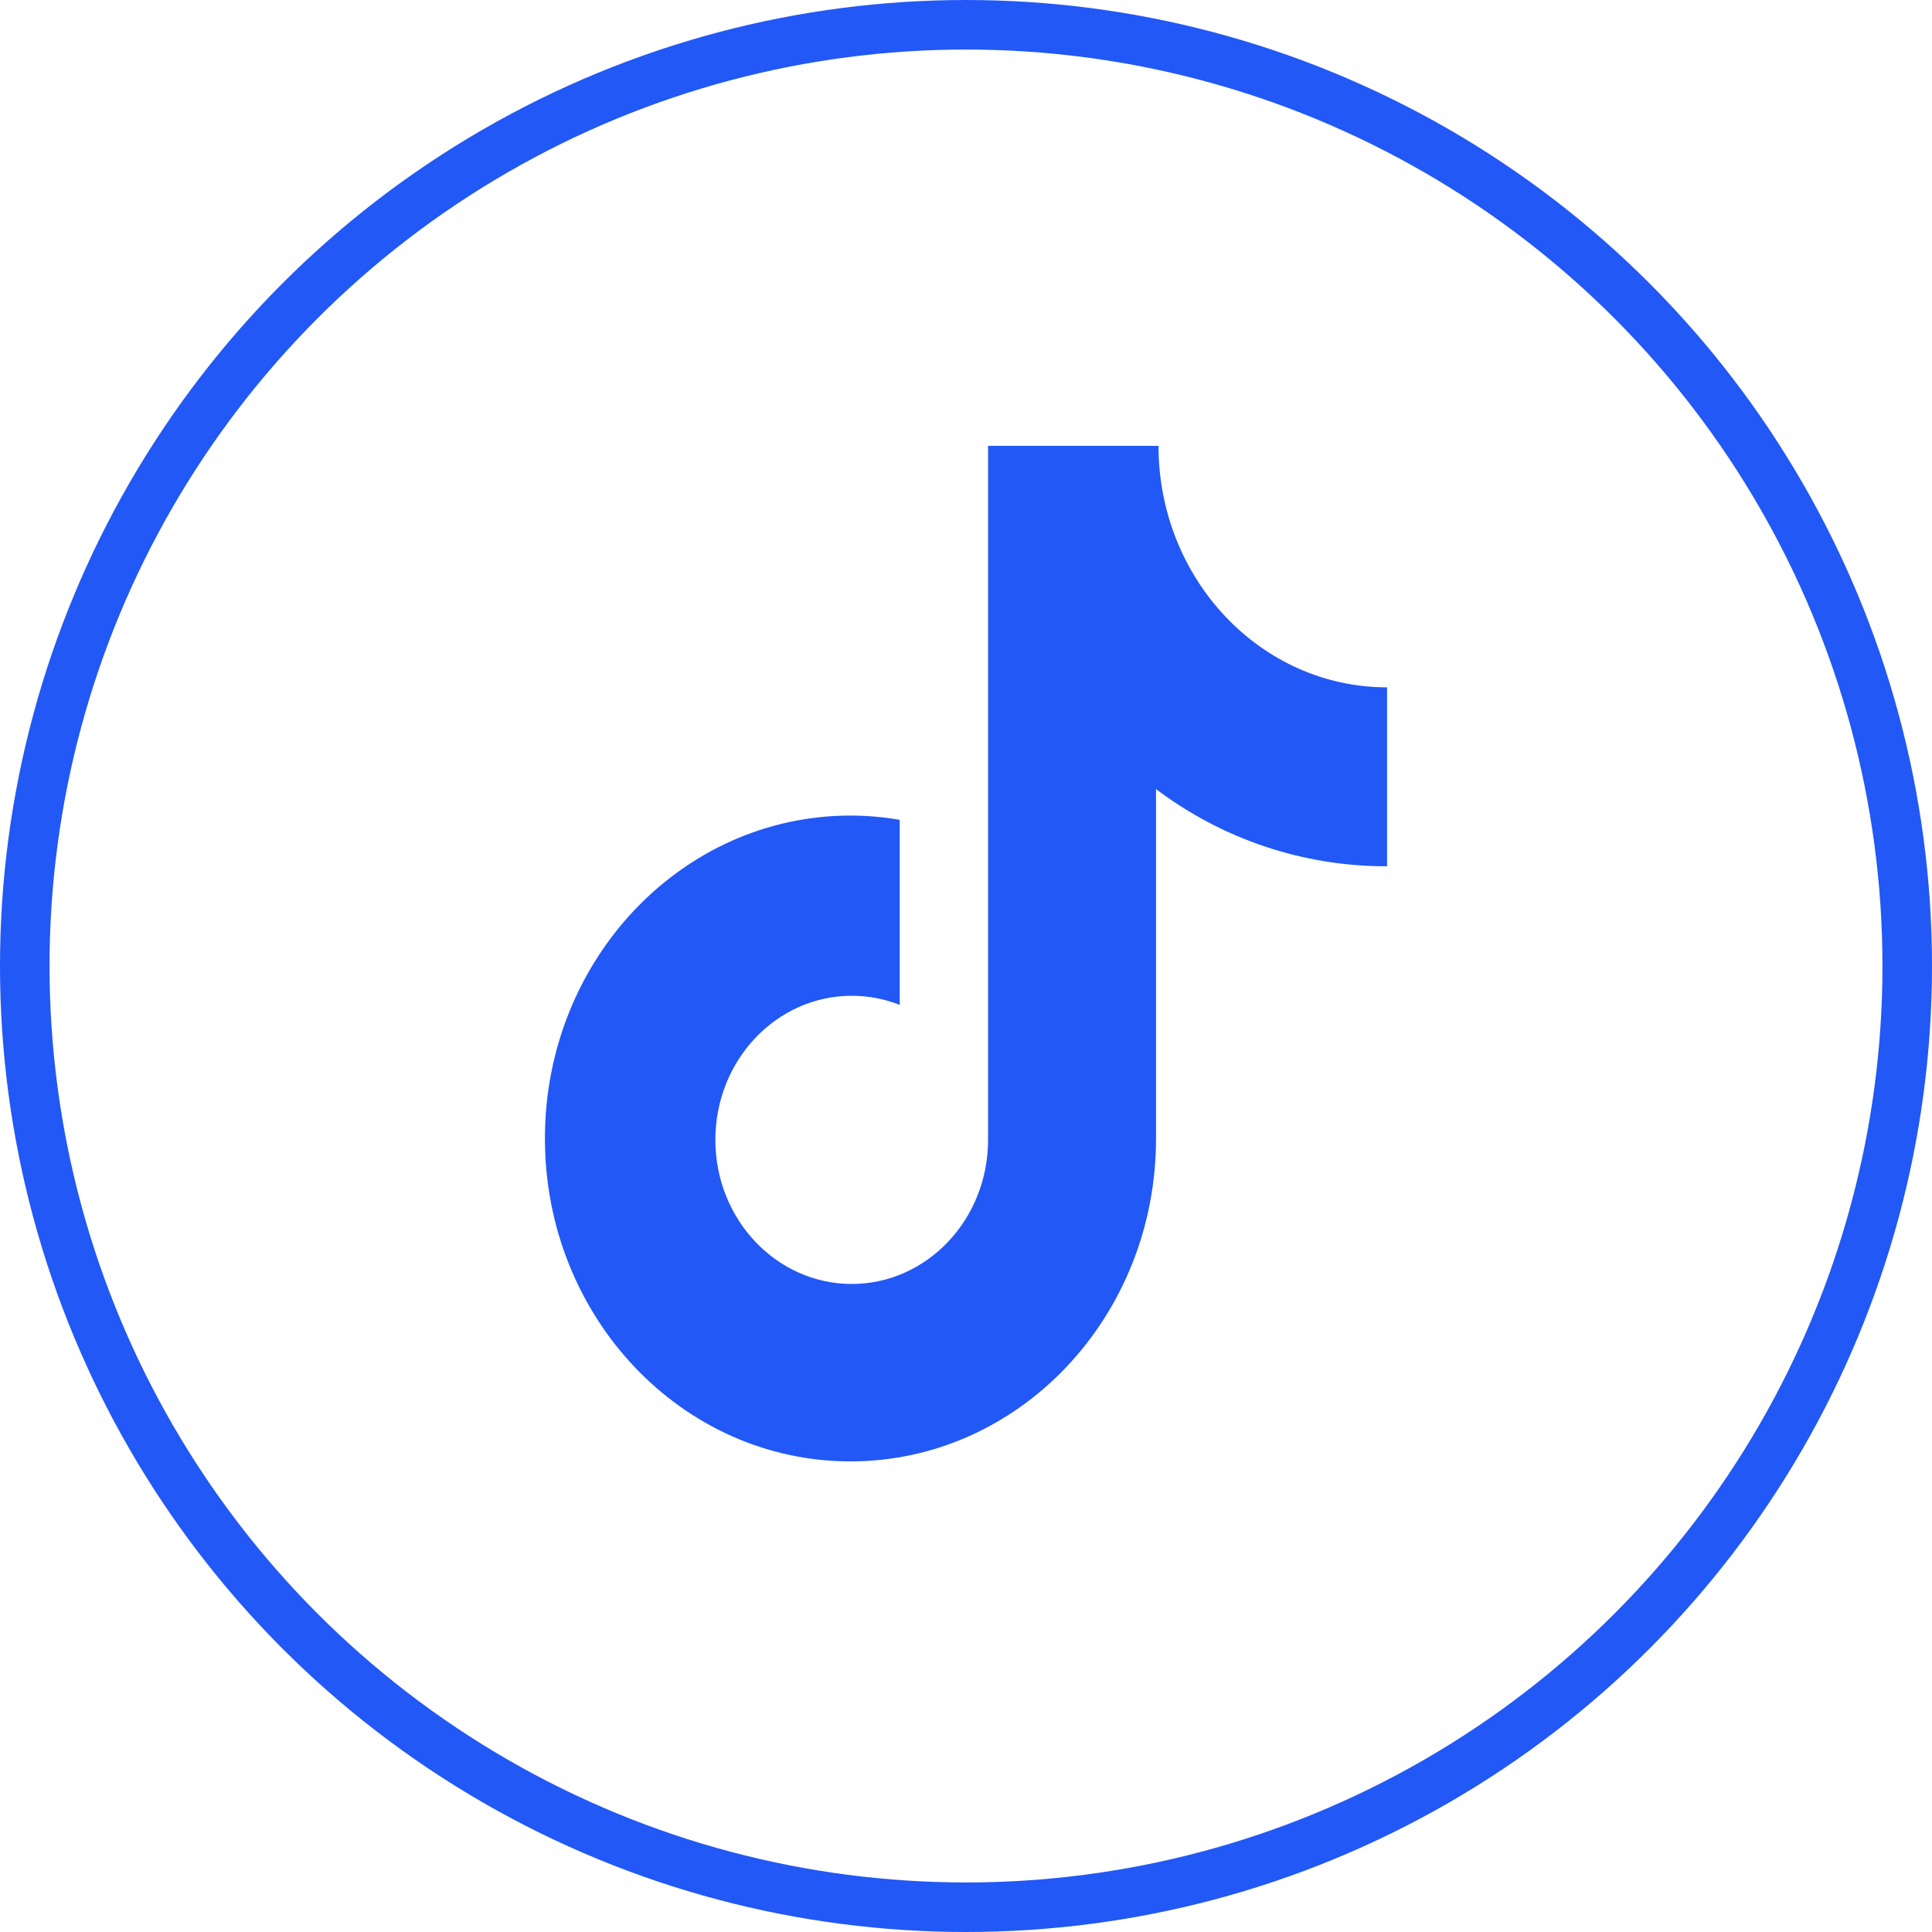 <svg xmlns="http://www.w3.org/2000/svg" xmlns:xlink="http://www.w3.org/1999/xlink" fill="none" version="1.1" width="78" height="78" viewBox="0 0 78 78"><defs><clipPath id="master_svg0_14_09985"><rect x="0" y="0" width="78" height="78" rx="0"/></clipPath></defs><g clip-path="url(#master_svg0_14_09985)"><g><ellipse cx="39" cy="39" rx="38" ry="38" fill-opacity="0" stroke-opacity="1" stroke="#2258F6" fill="none" stroke-width="2"/></g><g><path d="M55.952,34.973C52.605,34.973,49.35,33.88,46.672,31.858L46.672,45.963C46.672,53.166,41.15,59,34.336,59C27.523,59,22,53.166,22,45.963C22,38.76,27.523,32.927,34.336,32.927C35.017,32.927,35.679,32.987,36.324,33.099L36.324,40.57C35.707,40.326,35.049,40.202,34.388,40.202C31.348,40.202,28.881,42.804,28.881,46.019C28.881,49.23,31.348,51.837,34.388,51.837C37.424,51.837,39.891,49.23,39.891,46.019L39.891,18L46.772,18C46.772,23.385,50.904,27.75,56,27.75L56,34.969L55.952,34.973Z" fill="#2258F6" fill-opacity="1" style="mix-blend-mode:passthrough"/></g></g></svg>